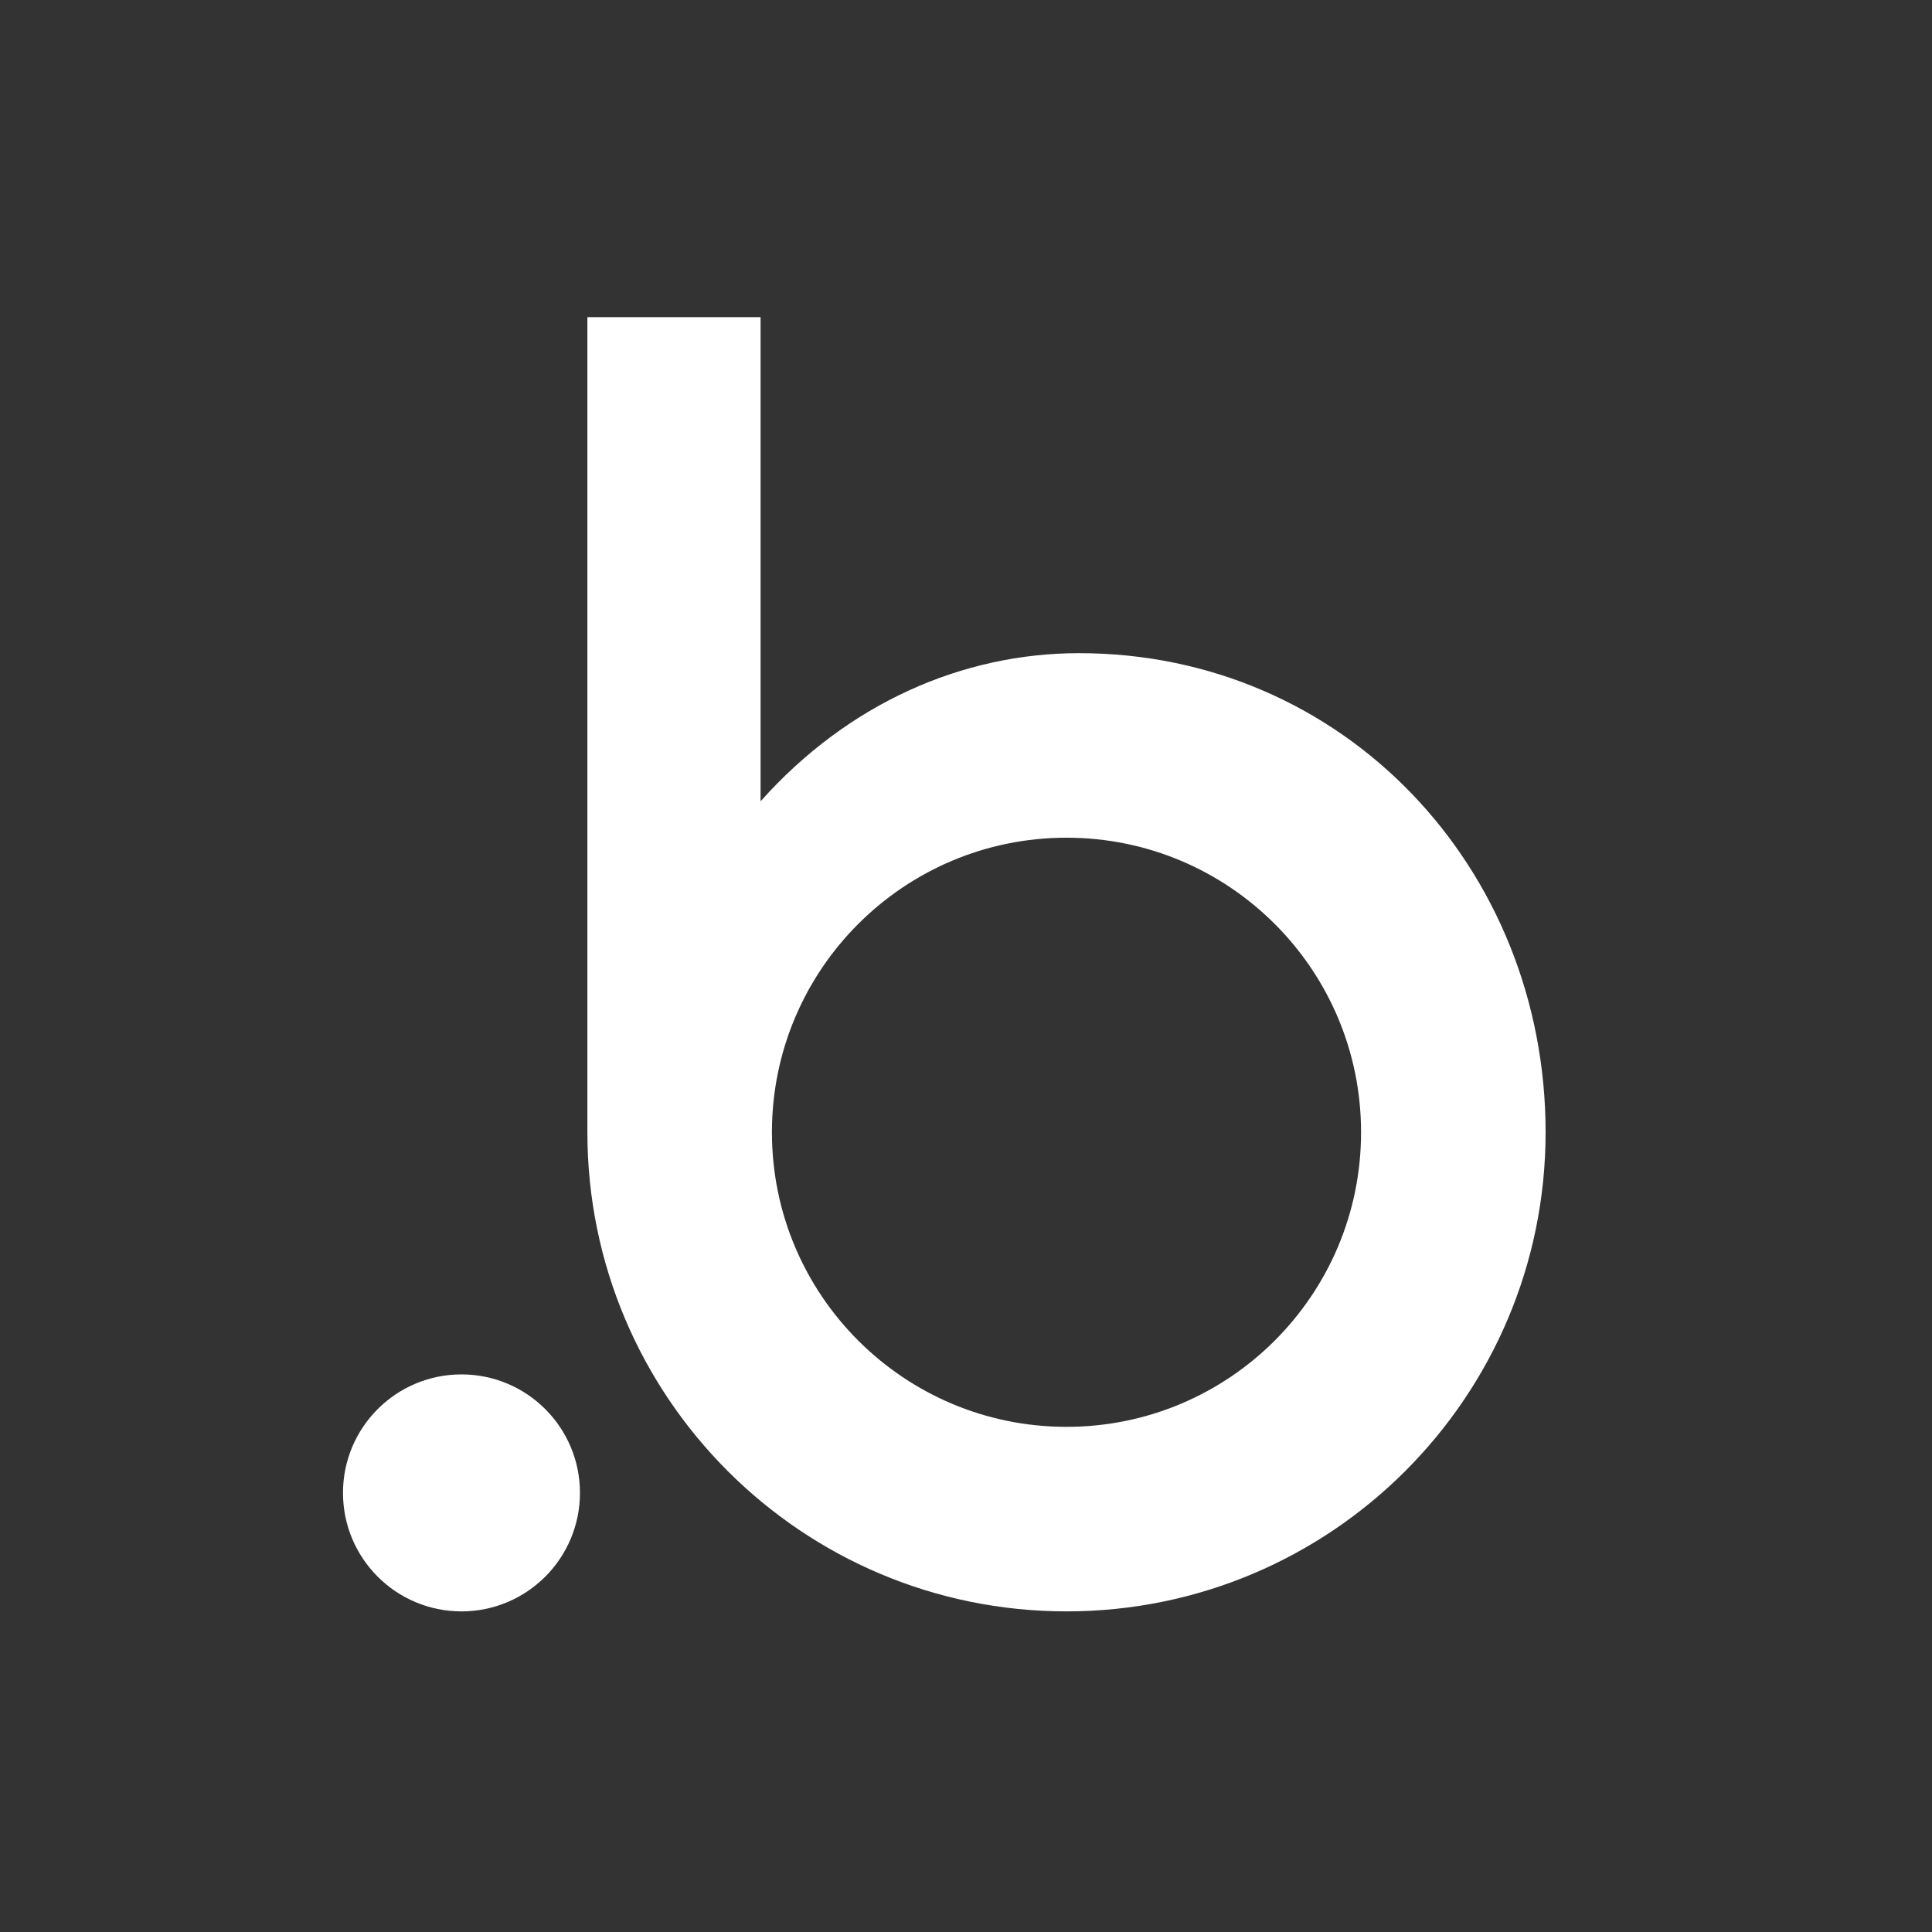 <svg width="64" height="64" viewBox="0 0 64 64" fill="none" xmlns="http://www.w3.org/2000/svg">
<rect x="0" y="0" width="64" height="64" fill="#333333" stroke="none"/>
<path d="M35.745 21.637C31.892 21.637 28.095 23.291 25.195 26.544V10.506H19.458V37.506C19.458 37.507 19.458 37.508 19.458 37.508C19.458 46.273 26.564 53.379 35.329 53.379C44.094 53.379 51.2 46.273 51.2 37.508C51.2 28.743 44.511 21.637 35.745 21.637ZM35.329 47.266C29.94 47.266 25.571 42.897 25.571 37.508C25.571 32.119 29.94 27.75 35.329 27.75C40.718 27.75 45.087 32.119 45.087 37.508C45.087 42.897 40.718 47.266 35.329 47.266Z" fill="white"/>
<path d="M15.287 45.529C13.119 45.529 11.362 47.286 11.362 49.454C11.362 51.621 13.119 53.379 15.287 53.379C17.454 53.379 19.212 51.621 19.212 49.454C19.212 47.286 17.454 45.529 15.287 45.529Z" fill="white"/>
</svg>
